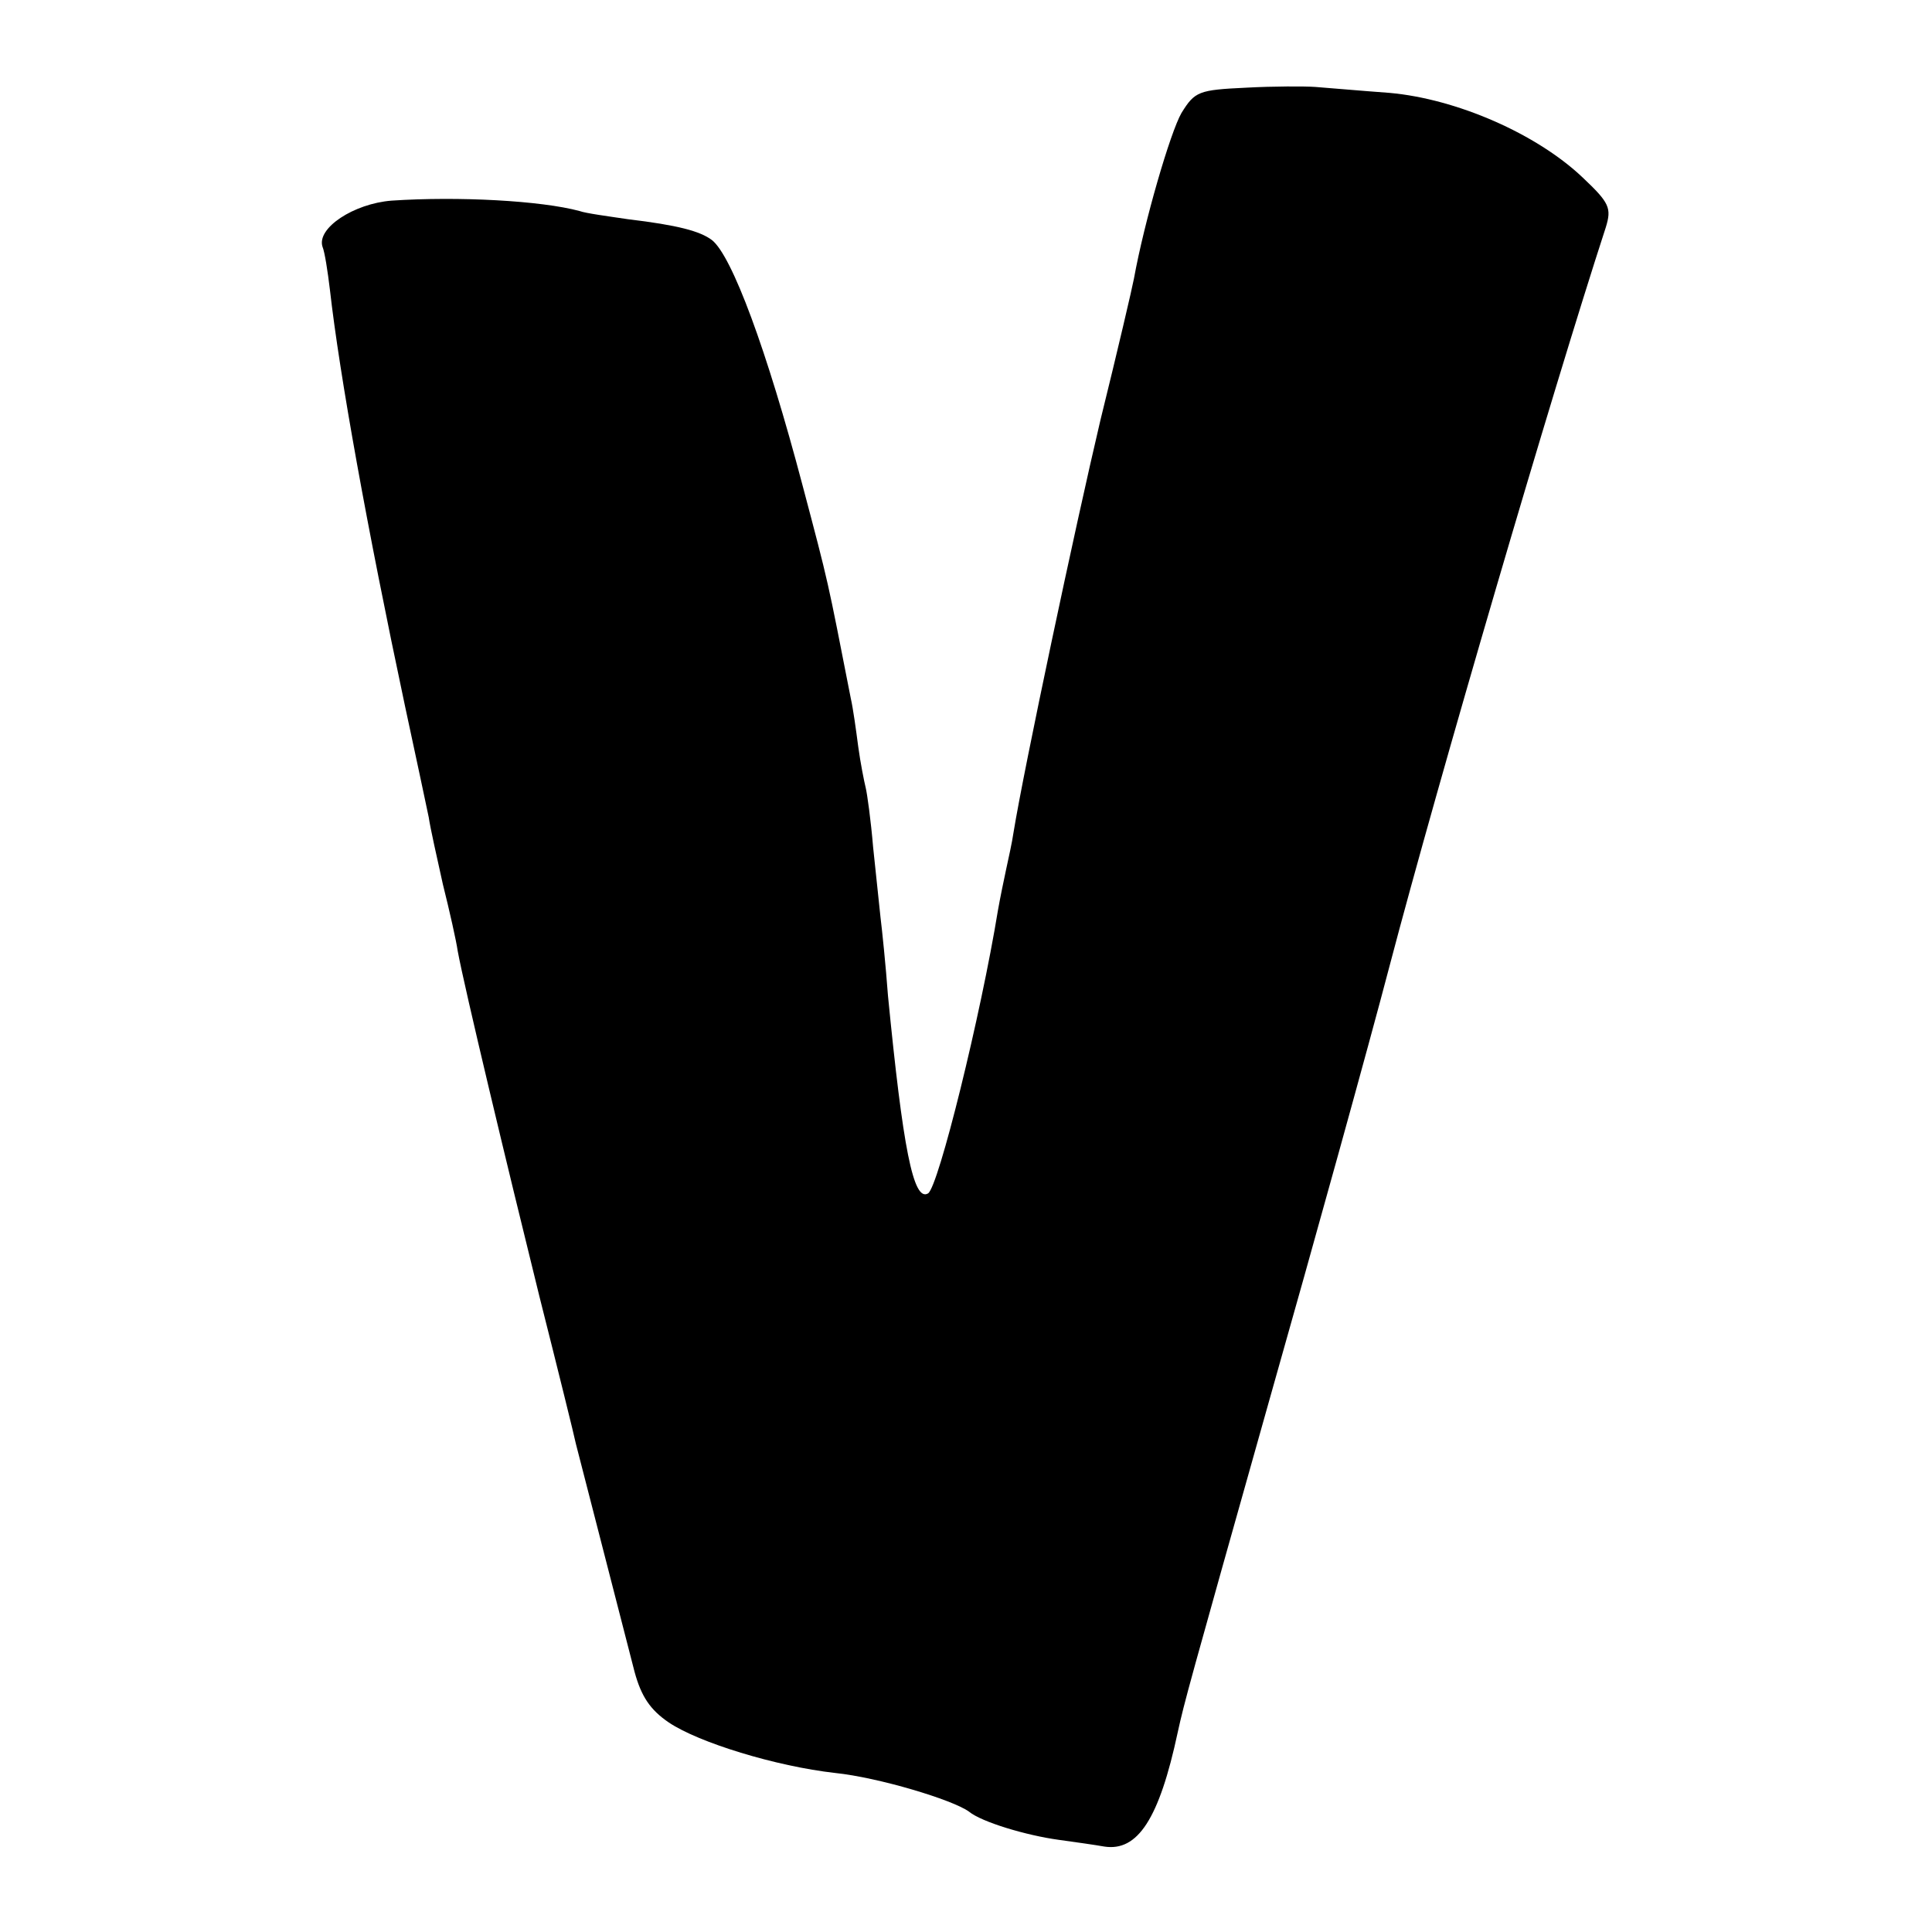 <?xml version="1.0" standalone="no"?>
<!DOCTYPE svg PUBLIC "-//W3C//DTD SVG 20010904//EN"
 "http://www.w3.org/TR/2001/REC-SVG-20010904/DTD/svg10.dtd">
<svg version="1.0" xmlns="http://www.w3.org/2000/svg"
 width="260pt" height="260pt" viewBox="0 0 260 260"
 preserveAspectRatio="xMidYMid meet">
<g transform="translate(0,260) scale(0.1,-0.1)"
fill="#000000" stroke="none">
<path d="M1677 2482 c-64 -3 -69 -5 -87 -34 -15 -26 -50 -146 -64 -223 -2 -11
-22 -97 -45 -190 -34 -144 -103 -469 -117 -555 -2 -14 -7 -36 -10 -50 -3 -14
-8 -38 -11 -55 -23 -141 -80 -372 -94 -381 -20 -12 -34 62 -54 266 -3 41 -8
89 -10 105 -2 17 -6 59 -10 95 -3 36 -8 72 -10 80 -2 8 -7 33 -10 55 -3 23 -7
52 -10 65 -32 163 -29 151 -65 287 -48 182 -95 309 -122 330 -16 12 -46 20
-113 28 -27 4 -57 8 -65 11 -52 14 -163 20 -253 14 -51 -4 -101 -37 -93 -62 3
-7 7 -33 10 -58 13 -115 50 -320 101 -560 15 -69 29 -136 32 -150 2 -14 11
-54 19 -90 9 -36 18 -76 20 -90 9 -49 66 -287 110 -465 25 -99 47 -188 49
-198 4 -16 48 -186 79 -307 9 -33 21 -51 46 -68 40 -27 144 -59 224 -68 58 -6
158 -36 180 -52 17 -14 77 -32 121 -38 22 -3 50 -7 61 -9 45 -7 74 37 99 154
9 41 14 59 123 446 61 215 134 478 162 585 66 251 219 773 291 994 8 26 5 33
-31 67 -62 59 -170 106 -260 114 -41 3 -86 7 -100 8 -14 1 -56 1 -93 -1z"/>
</g>
</svg>
